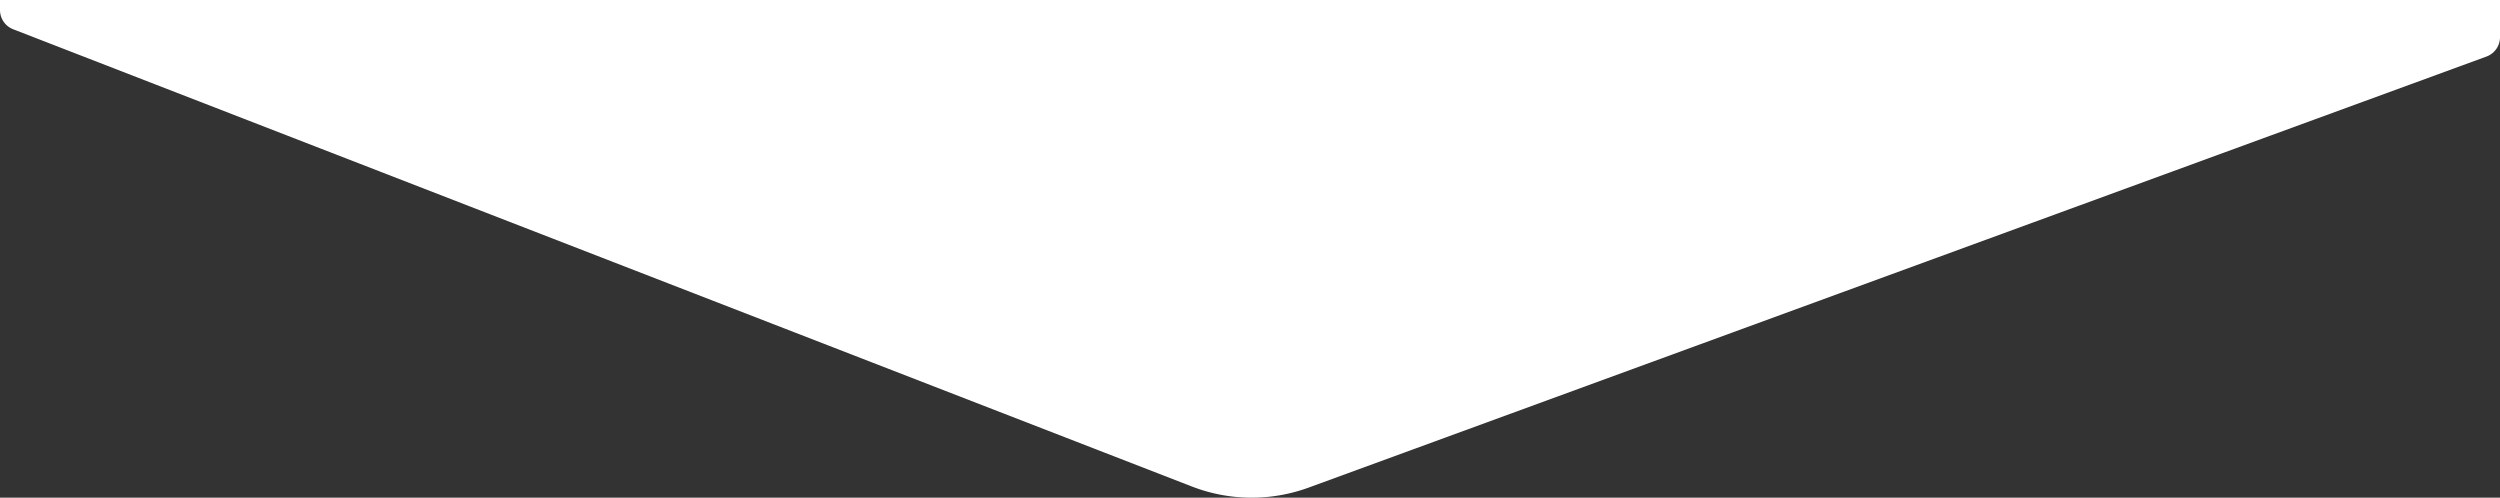<svg xmlns="http://www.w3.org/2000/svg" xmlns:xlink="http://www.w3.org/1999/xlink" width="1080" height="215" viewBox="0 0 1080 215">
  <rect x="0" y="0" width="1080" height="215" fill="#333333" stroke="none"/>
  <defs>
    <clipPath id="clip-path">
      <rect id="長方形_5972" data-name="長方形 5972" width="1080" height="215" transform="translate(143 8804)" fill="#fff" stroke="#707070" stroke-width="1"/>
    </clipPath>
  </defs>
  <g id="マスクグループ_430" data-name="マスクグループ 430" transform="translate(-143 -8804)" clip-path="url(#clip-path)">
    <path id="パス_206665" data-name="パス 206665" d="M489.747,3850.432h1060a10,10,0,0,1,10,10v511.061a8.911,8.911,0,0,1-5.848,8.368l-508.836,186.215a71.528,71.528,0,0,1-50.449-.485L485.435,4368.073a8.912,8.912,0,0,1-5.688-8.307V3860.432A10,10,0,0,1,489.747,3850.432Z" transform="translate(-336.747 4448.568)" fill="#fff"/>
  </g>
</svg>
